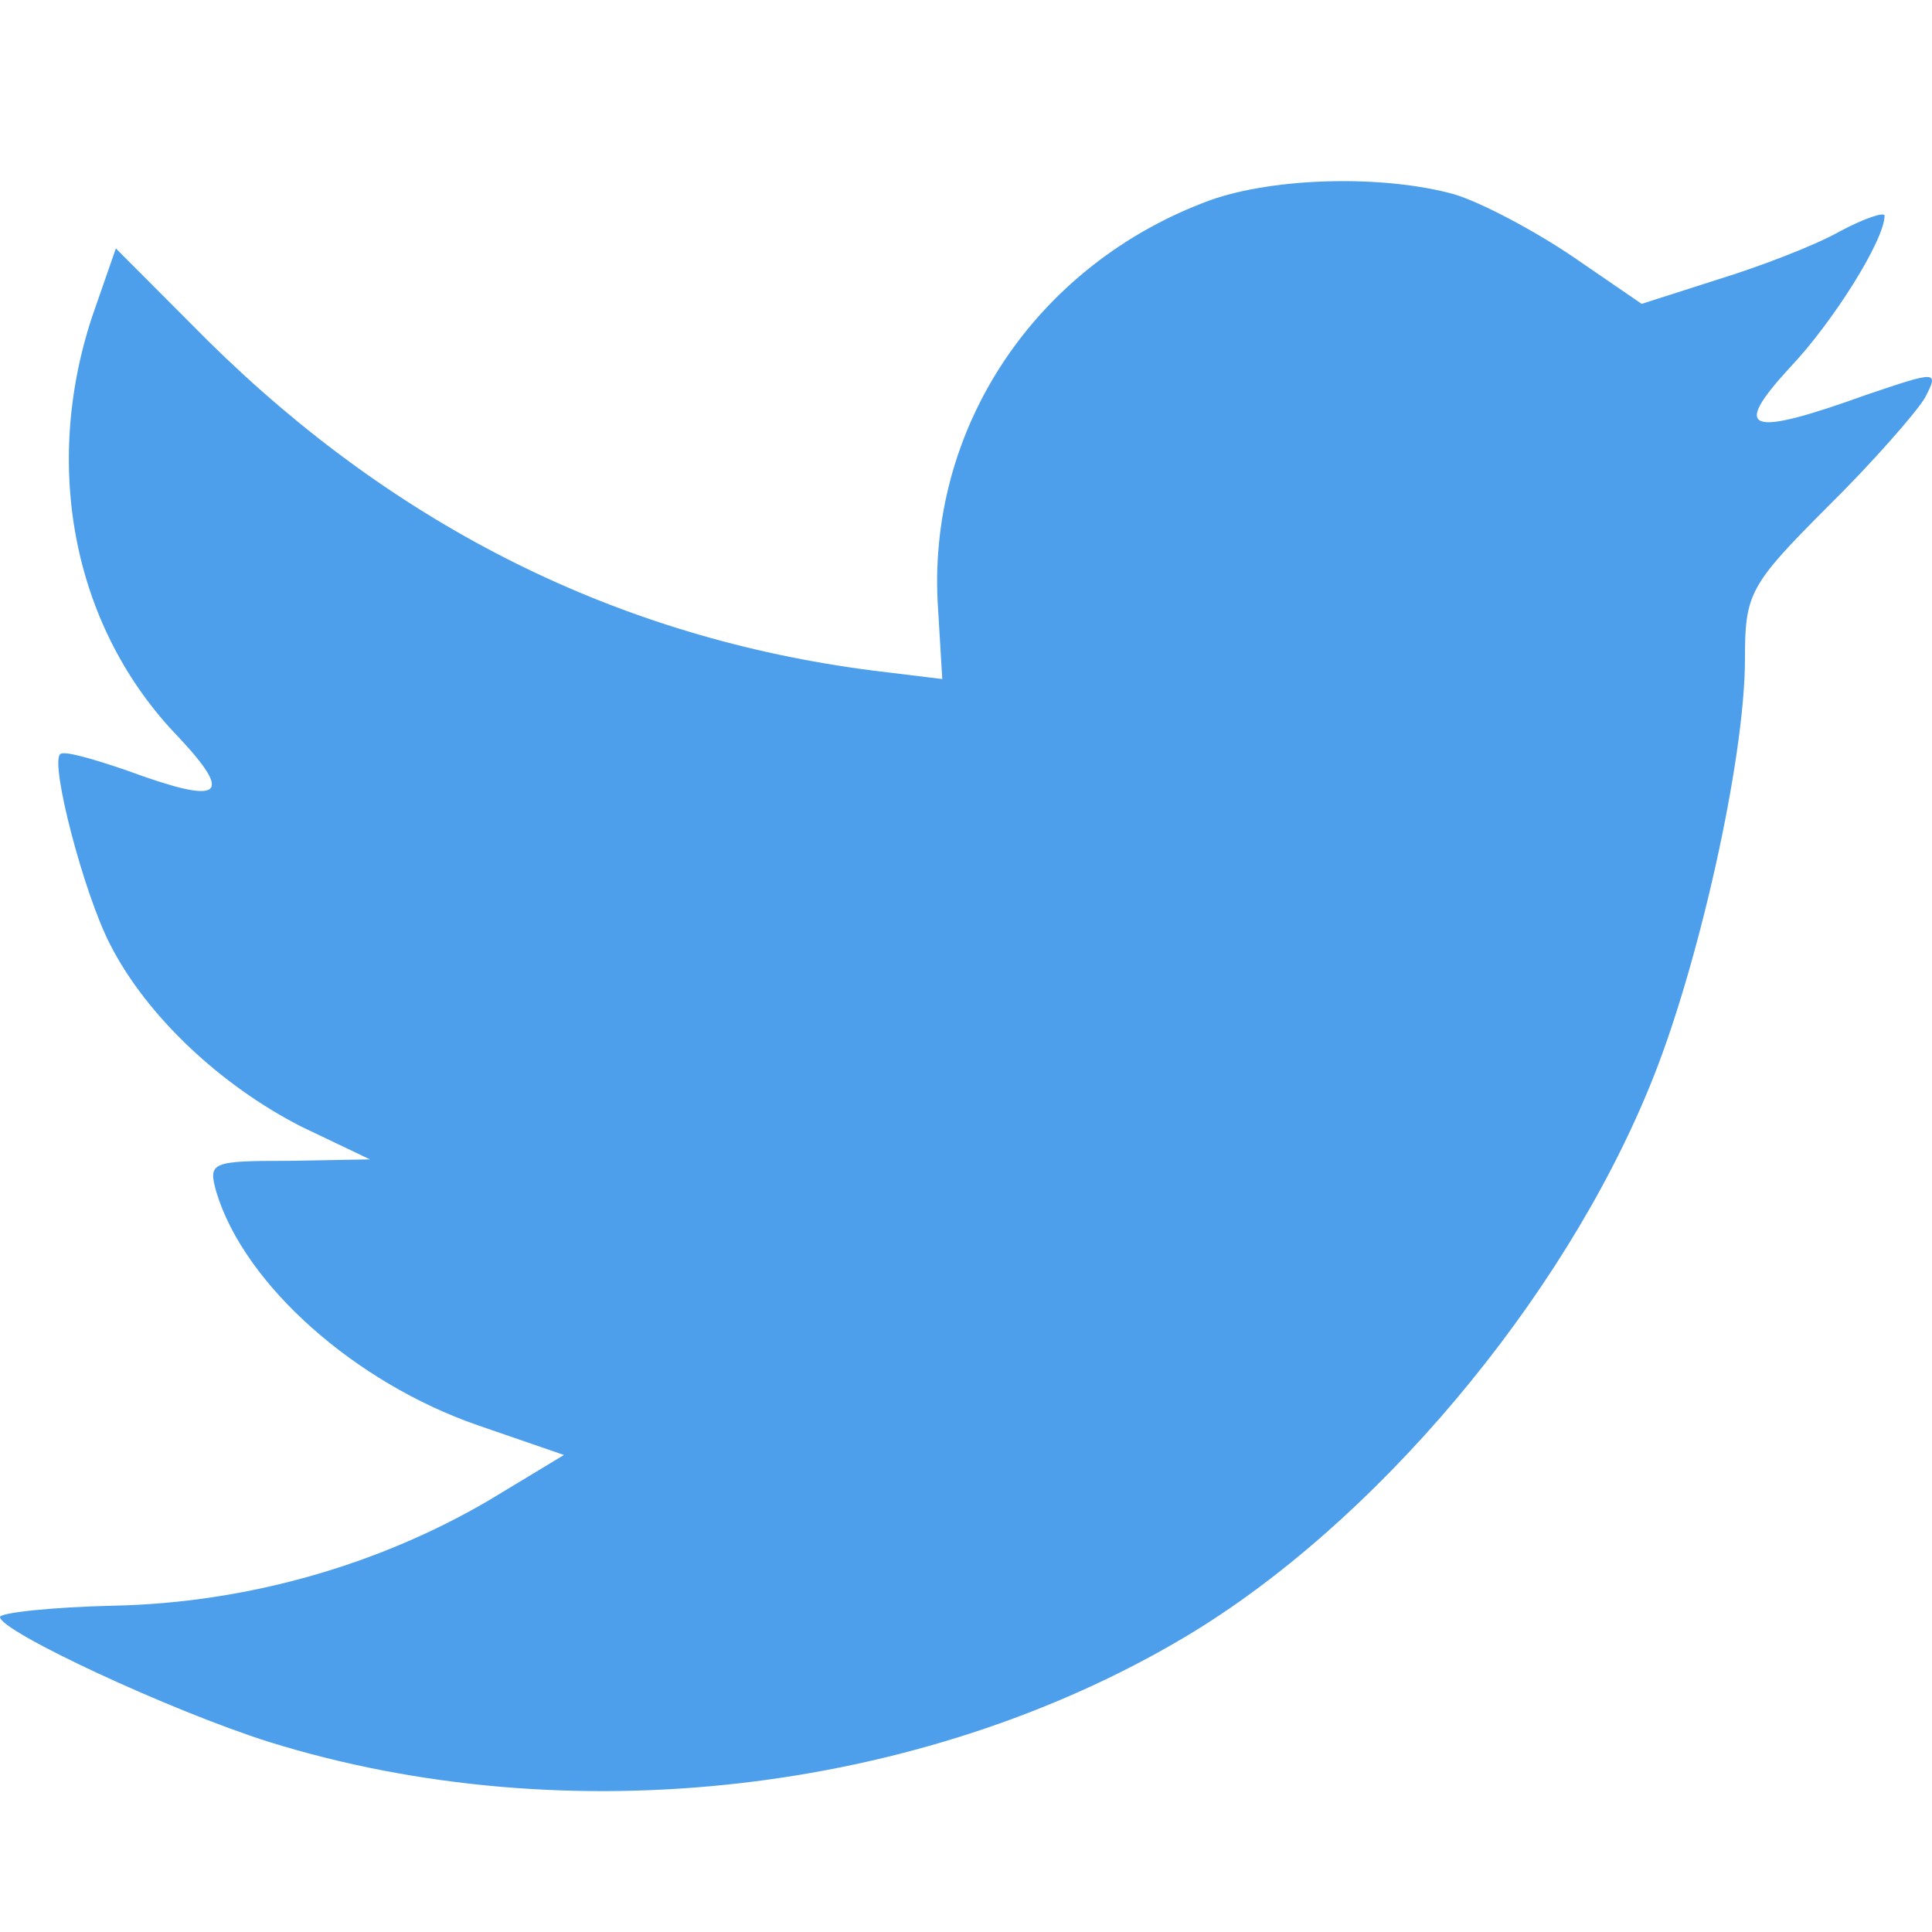 <svg width="32" height="32" viewBox="0 0 32 32" fill="none" xmlns="http://www.w3.org/2000/svg">
<path fill-rule="evenodd" clip-rule="evenodd" d="M15.538 10.094L15.607 11.247L14.451 11.106C10.243 10.565 6.567 8.728 3.445 5.645L1.919 4.115L1.526 5.245C0.694 7.763 1.225 10.423 2.96 12.212C3.884 13.201 3.676 13.342 2.081 12.754C1.526 12.565 1.04 12.424 0.994 12.495C0.832 12.659 1.387 14.802 1.827 15.649C2.428 16.826 3.653 17.979 4.994 18.662L6.127 19.203L4.786 19.227C3.491 19.227 3.445 19.25 3.584 19.745C4.046 21.275 5.873 22.899 7.908 23.605L9.341 24.099L8.093 24.853C6.243 25.936 4.069 26.547 1.896 26.595C0.856 26.618 0 26.712 0 26.783C0 27.018 2.821 28.336 4.463 28.854C9.387 30.384 15.237 29.725 19.63 27.112C22.752 25.253 25.873 21.557 27.33 17.979C28.116 16.073 28.902 12.589 28.902 10.918C28.902 9.835 28.972 9.694 30.266 8.399C31.029 7.646 31.746 6.822 31.885 6.586C32.116 6.139 32.093 6.139 30.914 6.539C28.948 7.246 28.671 7.151 29.642 6.092C30.359 5.339 31.214 3.974 31.214 3.573C31.214 3.503 30.868 3.621 30.474 3.832C30.058 4.068 29.133 4.421 28.44 4.633L27.191 5.033L26.058 4.256C25.434 3.832 24.555 3.362 24.093 3.22C22.914 2.891 21.11 2.938 20.047 3.315C17.156 4.374 15.33 7.104 15.538 10.094Z" fill="#4D9FEB"/>
</svg>
